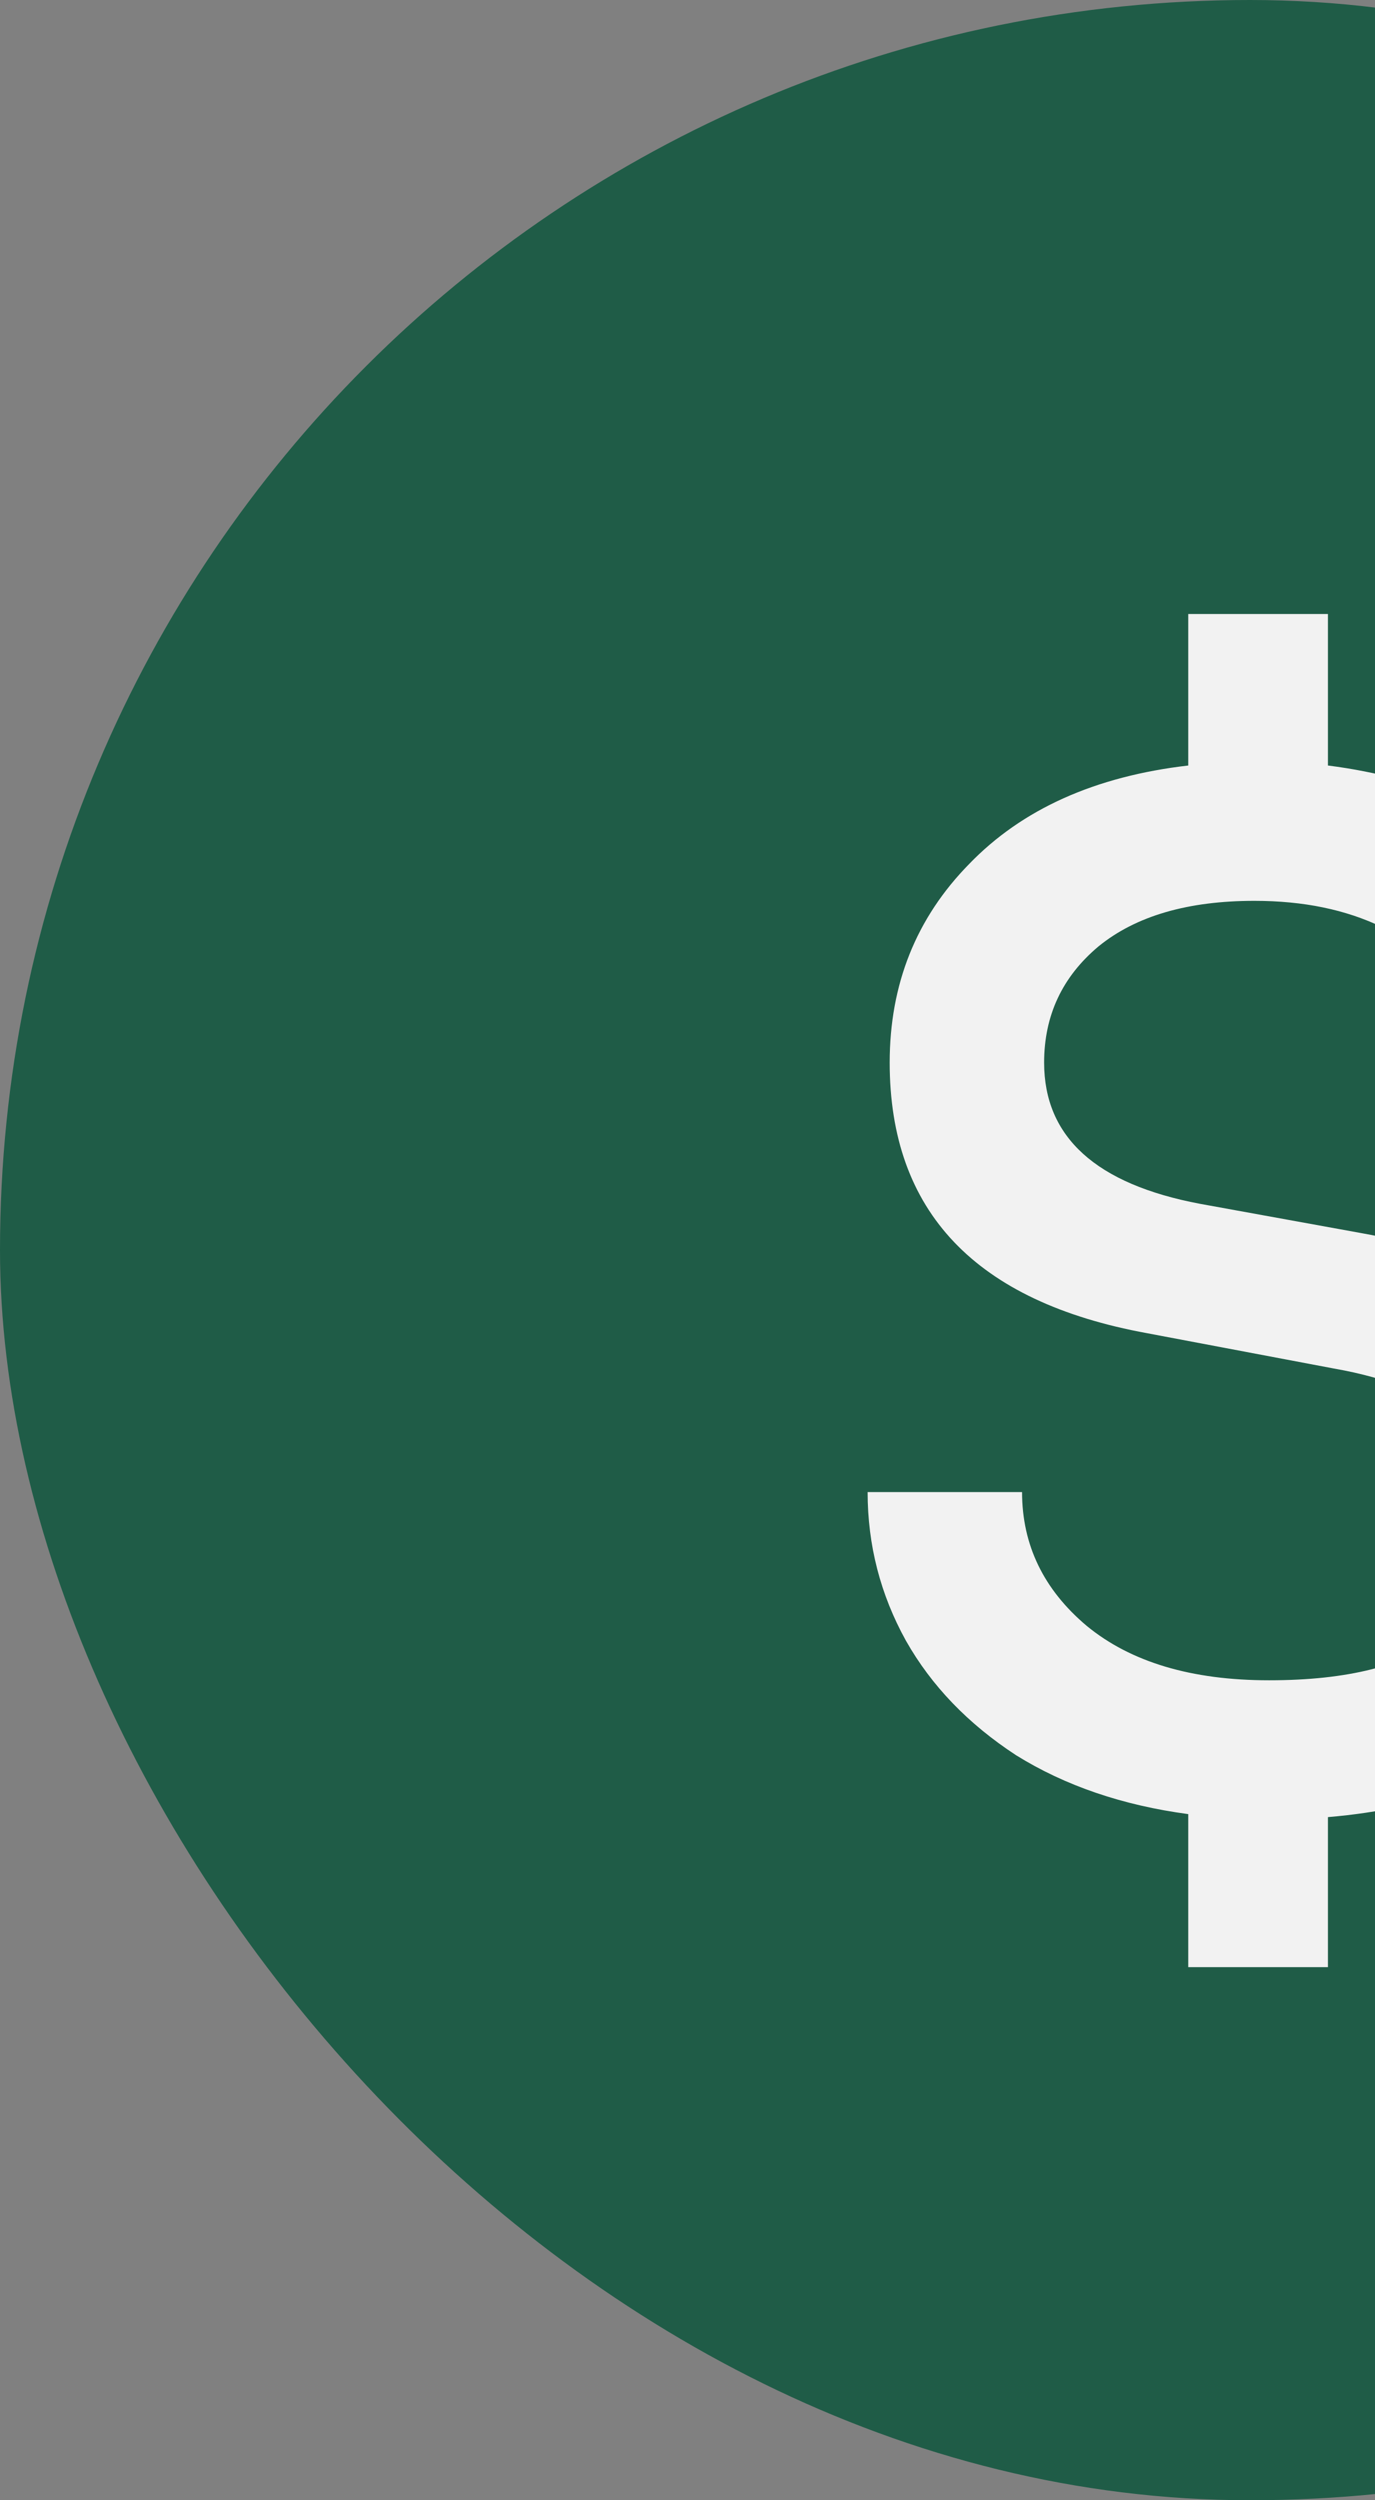<svg width="22" height="40" viewBox="0 0 22 40" fill="none" xmlns="http://www.w3.org/2000/svg">
<rect x="0" y="0" width="22" height="40" fill="#808080" stroke="none"/>
<rect width="40" height="40" rx="20" fill="#1F5C47"/>
<path d="M26.494 24.294C26.494 25.596 26.031 26.686 25.106 27.565C24.196 28.427 22.91 28.929 21.247 29.071V31.471H19.012V29.023C17.961 28.882 17.043 28.569 16.259 28.082C15.49 27.58 14.902 26.969 14.494 26.247C14.086 25.51 13.882 24.718 13.882 23.871H16.353C16.353 24.718 16.698 25.431 17.388 26.012C18.094 26.592 19.067 26.882 20.306 26.882C21.561 26.882 22.494 26.647 23.106 26.176C23.718 25.69 24.023 25.063 24.023 24.294C24.023 23.008 23.129 22.208 21.341 21.894L18.353 21.329C15.608 20.827 14.235 19.384 14.235 17C14.235 15.745 14.659 14.686 15.506 13.823C16.353 12.945 17.522 12.42 19.012 12.247V9.823H21.247V12.247C22.847 12.451 24.102 13.031 25.012 13.988C25.922 14.929 26.377 16.075 26.377 17.424H23.906C23.906 16.875 23.749 16.372 23.435 15.918C23.137 15.463 22.698 15.102 22.118 14.835C21.537 14.553 20.855 14.412 20.071 14.412C19.004 14.412 18.172 14.655 17.576 15.141C16.996 15.627 16.706 16.247 16.706 17C16.706 18.192 17.537 18.945 19.2 19.259L21.788 19.729C23.435 20.027 24.627 20.545 25.365 21.282C26.118 22.004 26.494 23.008 26.494 24.294Z" fill="#F2F2F2"/>
</svg>
